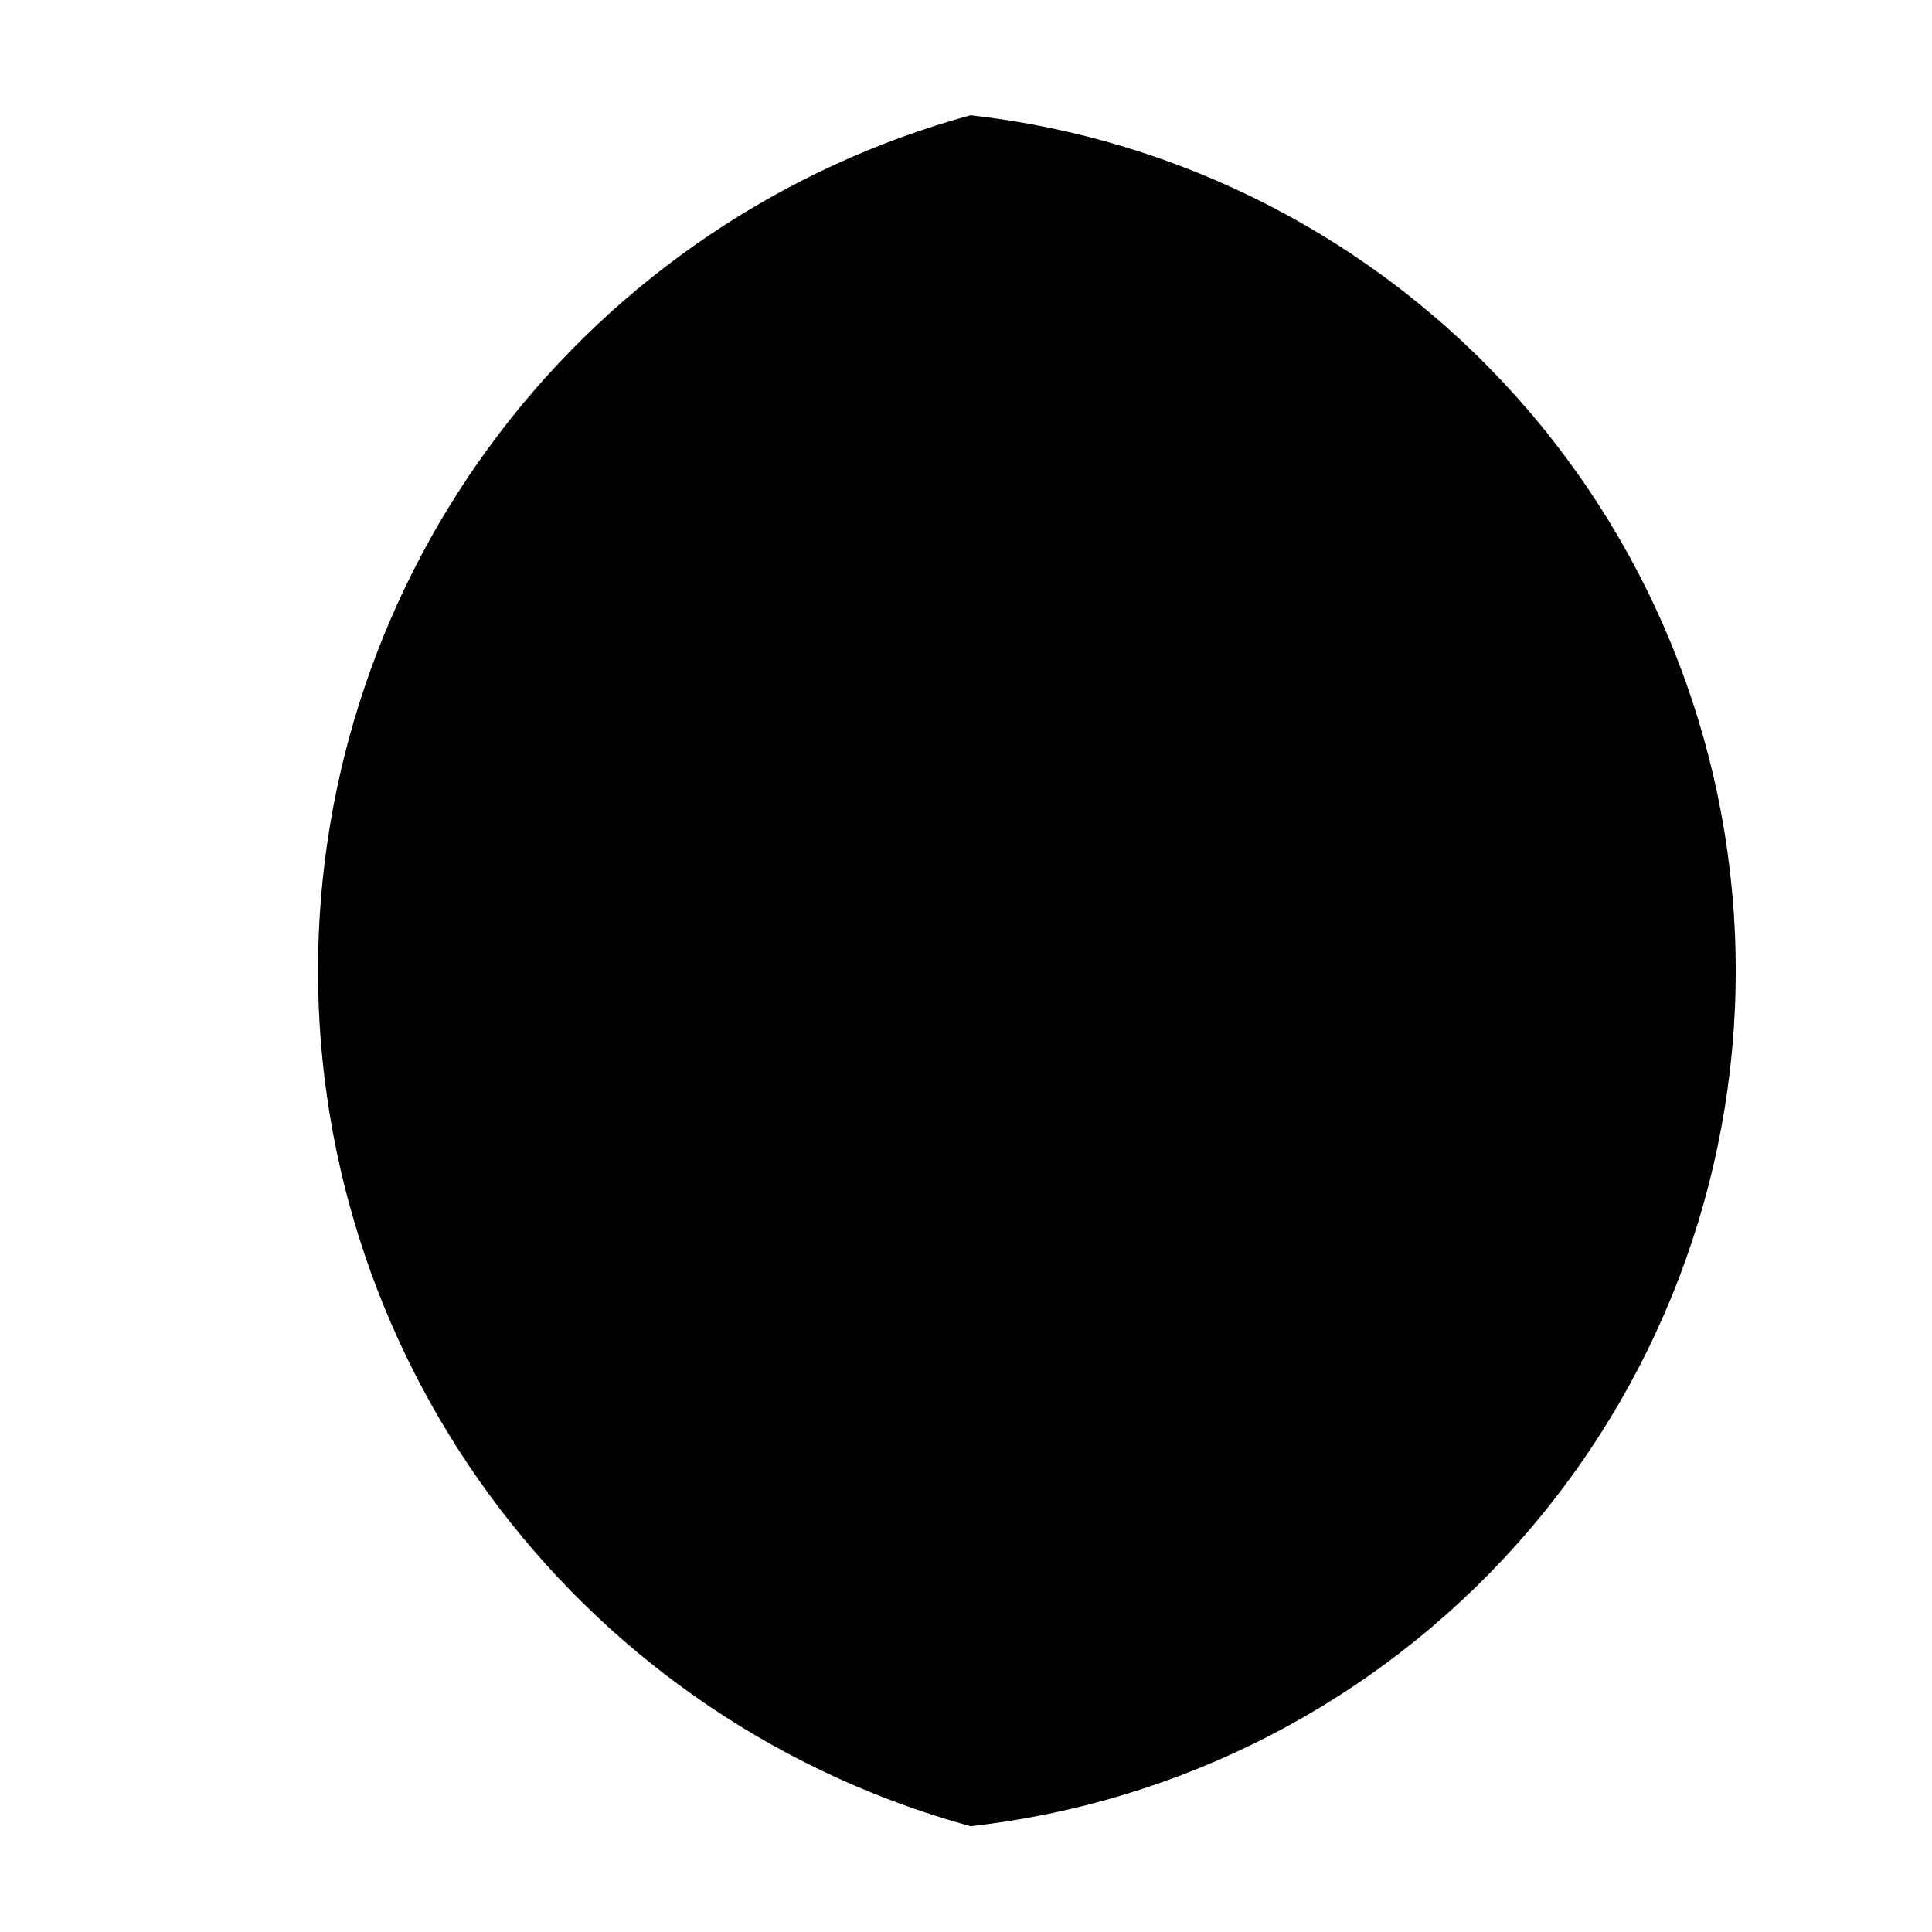 <?xml version="1.0" encoding="UTF-8"?>
<!-- Uploaded to: ICON Repo, www.svgrepo.com, Generator: ICON Repo Mixer Tools -->
<svg width="800px" height="800px" version="1.1" viewBox="144 144 512 512" xmlns="http://www.w3.org/2000/svg">
 <defs>
  <clipPath id="a">
   <path d="m148.09 173h455.91v478.9h-455.91z"/>
  </clipPath>
 </defs>
 <g clip-path="url(#a)">
  <path d="m-912.07 402.16c0 39.797-10.473 78.895-30.371 113.36-19.898 34.465-48.52 63.082-82.984 82.98-34.465 19.898-73.562 30.375-113.36 30.375-19.414-0.078-38.734-2.652-57.488-7.656 55.559-3.742 107.62-28.445 145.66-69.113 38.039-40.664 59.215-94.262 59.242-149.95-0.094-55.648-21.305-109.19-59.344-149.8-38.043-40.613-90.082-65.277-145.61-69.004 18.754-5.004 38.074-7.578 57.484-7.656 60.094-0.016 117.73 23.832 160.25 66.297 42.52 42.461 66.441 100.07 66.508 160.16zm-269.09 1289.8h0.004c0 60.129 23.887 117.79 66.402 160.31 42.516 42.52 100.18 66.406 160.31 66.406 19.41-0.078 38.73-2.652 57.484-7.66-55.559-3.742-107.62-28.445-145.66-69.109-38.039-40.668-59.215-94.262-59.242-149.95 0.094-55.641 21.297-109.17 59.328-149.79 38.031-40.613 90.059-65.281 145.57-69.02-18.754-5.008-38.074-7.582-57.484-7.66-60.094-0.012-117.73 23.832-160.26 66.297-42.52 42.465-66.441 100.07-66.508 160.17zm125.15-813.3c-60.129 0-117.79 23.887-160.31 66.402-42.52 42.52-66.406 100.18-66.406 160.31 0 60.129 23.887 117.79 66.406 160.31 42.516 42.516 100.18 66.402 160.31 66.402 39.797 0 78.895-10.477 113.36-30.375s63.082-48.52 82.98-82.984 30.375-73.559 30.375-113.36-10.477-78.891-30.375-113.36c-19.898-34.465-48.516-63.086-82.98-82.984-34.465-19.898-73.562-30.375-113.36-30.375zm1660-477.41c-0.012-56.109-20.699-110.25-58.105-152.07-37.41-41.824-88.914-68.395-144.68-74.641-49.684 13.621-93.52 43.184-124.76 84.145-31.246 40.961-48.168 91.055-48.168 142.57 0 51.52 16.922 101.61 48.168 142.57 31.242 40.961 75.078 70.523 124.76 84.145 55.766-6.246 107.27-32.816 144.68-74.641 37.406-41.82 58.094-95.961 58.105-152.07zm-933.66 932.05c49.664-13.652 93.473-43.227 124.71-84.18 31.234-40.953 48.168-91.027 48.199-142.54-0.031-51.504-16.965-101.58-48.199-142.53-31.234-40.953-75.043-70.527-124.71-84.18-55.766 6.242-107.27 32.816-144.68 74.637-37.406 41.824-58.094 95.965-58.105 152.07 0.012 56.113 20.699 110.25 58.105 152.08 37.41 41.82 88.914 68.395 144.68 74.637zm-126.81-1159.5v453.43c115.88 0 226.71-101.52 226.71-226.71 0-125.2-110.84-226.71-226.71-226.71zm745.64 932.05c0 125.2 110.84 226.71 226.71 226.71v-453.43c-115.88 0-226.71 101.52-226.71 226.71zm-643.01 565.73c-5.117 0-10.027 2.035-13.645 5.652-3.617 3.617-5.652 8.527-5.652 13.645s2.035 10.027 5.652 13.645c3.617 3.617 8.527 5.652 13.645 5.652 5.117 0 10.027-2.035 13.645-5.652 3.617-3.617 5.652-8.527 5.652-13.645s-2.035-10.027-5.652-13.645c-3.617-3.617-8.527-5.652-13.645-5.652zm-151.8 0.453c-1.703-0.004-3.394 0.215-5.039 0.656 4.727 0.32 9.156 2.422 12.391 5.883 3.238 3.461 5.039 8.02 5.043 12.758-0.004 4.738-1.805 9.297-5.043 12.758-3.234 3.461-7.664 5.562-12.391 5.883 1.645 0.441 3.336 0.66 5.039 0.656 5.117 0 10.023-2.035 13.645-5.652 3.617-3.617 5.648-8.527 5.648-13.645s-2.031-10.023-5.648-13.645c-3.621-3.617-8.527-5.652-13.645-5.652zm293.92 19.297c0 5.117 2.031 10.027 5.652 13.645 3.617 3.617 8.527 5.652 13.645 5.652 1.699 0.004 3.394-0.215 5.035-0.656-4.727-0.32-9.156-2.422-12.391-5.883-3.238-3.461-5.039-8.02-5.039-12.758s1.801-9.297 5.039-12.758c3.234-3.461 7.664-5.562 12.391-5.883-1.641-0.441-3.336-0.66-5.035-0.656-5.117 0-10.027 2.035-13.645 5.652-3.621 3.621-5.652 8.527-5.652 13.645zm-339.47-19.195c-4.969 0-9.734 1.977-13.25 5.488-3.516 3.516-5.492 8.281-5.492 13.254 0 4.969 1.977 9.738 5.492 13.254 3.516 3.512 8.281 5.488 13.25 5.488 4.973 0 9.738-1.977 13.254-5.488 3.516-3.516 5.488-8.285 5.488-13.254-0.012-4.961-1.992-9.715-5.508-13.219-3.512-3.504-8.27-5.473-13.234-5.473zm416 0c-4.969 0-9.738 1.977-13.25 5.488-3.516 3.516-5.492 8.281-5.492 13.254 0 4.969 1.977 9.738 5.492 13.254 3.512 3.512 8.281 5.488 13.25 5.488 4.973 0 9.738-1.977 13.254-5.488 3.516-3.516 5.488-8.285 5.488-13.254-0.012-4.961-1.992-9.715-5.508-13.219-3.512-3.504-8.273-5.473-13.234-5.473zm-250.24 18.941v0.004c0.004-4.606-1.691-9.047-4.758-12.477-3.066-3.43-7.293-5.606-11.867-6.117-4.066 1.125-7.656 3.551-10.211 6.91-2.559 3.359-3.945 7.461-3.945 11.684-0.055 4.262 1.305 8.422 3.867 11.832 2.562 3.41 6.18 5.875 10.289 7.008 4.617-0.512 8.879-2.727 11.953-6.211 3.074-3.481 4.738-7.984 4.672-12.629zm82.625 18.844c4.07-1.125 7.656-3.551 10.215-6.906 2.555-3.359 3.941-7.461 3.941-11.684 0-4.219-1.387-8.324-3.941-11.684-2.559-3.356-6.144-5.781-10.215-6.906-4.574 0.508-8.797 2.688-11.867 6.117-3.066 3.43-4.762 7.871-4.758 12.473-0.004 4.602 1.691 9.043 4.758 12.473 3.07 3.43 7.293 5.609 11.867 6.117zm-153.66-38.09v38.594c5.086-0.102 9.934-2.168 13.527-5.766 3.598-3.598 5.664-8.445 5.766-13.531-0.035-5.129-2.074-10.039-5.676-13.691-3.606-3.648-8.488-5.75-13.617-5.856zm187.27 19.297c0.164 5.043 2.262 9.828 5.852 13.371s8.402 5.574 13.445 5.676v-38.594c-5.086 0.105-9.934 2.172-13.531 5.766-3.598 3.598-5.664 8.445-5.766 13.531z"/>
 </g>
</svg>